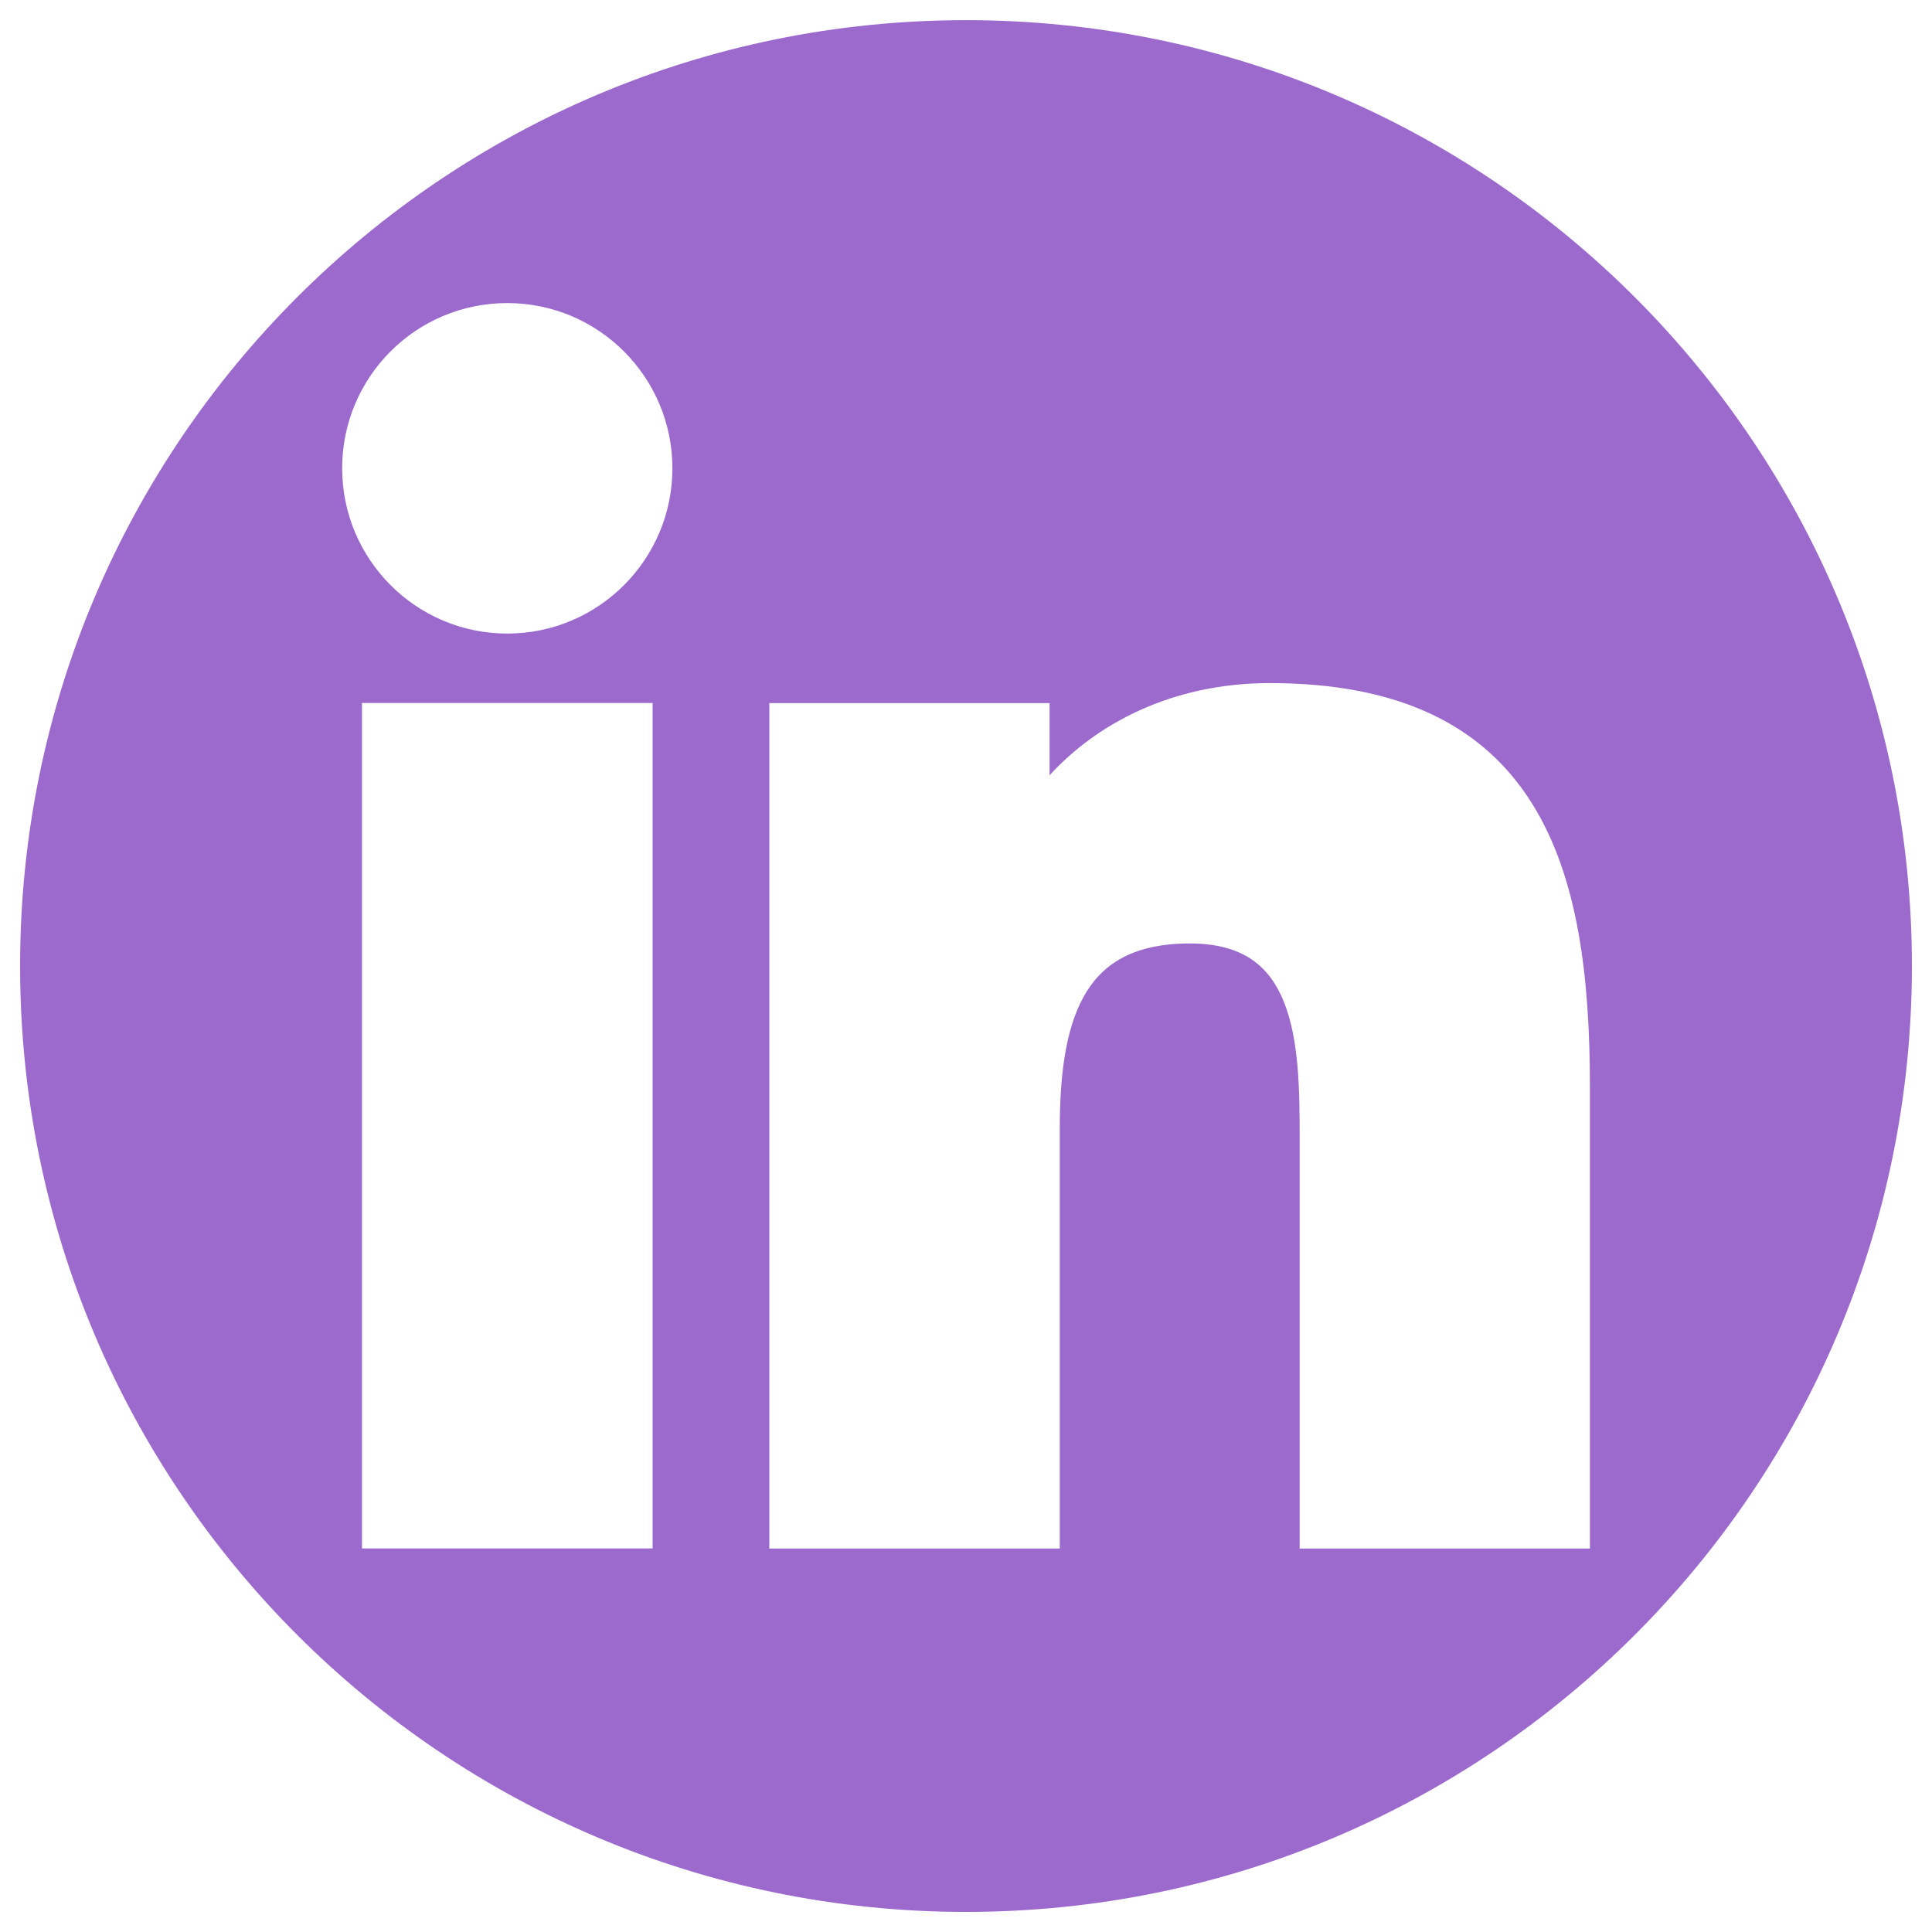 <?xml version="1.0" encoding="UTF-8" standalone="no"?> <svg xmlns="http://www.w3.org/2000/svg" xmlns:xlink="http://www.w3.org/1999/xlink" xmlns:serif="http://www.serif.com/" width="100%" height="100%" viewBox="0 0 30 30" xml:space="preserve" style="fill-rule:evenodd;clip-rule:evenodd;stroke-linejoin:round;stroke-miterlimit:2;"> <path d="M5.621,10.916L5.621,24.044L10.134,24.044L10.134,10.916L5.621,10.916ZM16.298,12.038L16.298,10.918L11.946,10.918L11.946,24.046L16.456,24.046L16.456,17.548C16.456,16.739 16.535,16.006 16.824,15.482C16.964,15.227 17.152,15.025 17.408,14.883C17.665,14.741 18.009,14.65 18.474,14.65C18.922,14.65 19.231,14.754 19.45,14.908C19.671,15.062 19.828,15.284 19.94,15.566C20.17,16.148 20.181,16.914 20.181,17.653L20.181,24.046L24.688,24.046L24.688,16.875C24.688,15.185 24.508,13.617 23.784,12.468C23.04,11.286 21.759,10.607 19.716,10.607C18.18,10.607 17.016,11.252 16.298,12.038ZM29.688,15C29.688,23.112 23.112,29.688 15.001,29.688C6.888,29.688 0.312,23.112 0.312,15C0.312,6.889 6.888,0.313 15.001,0.313C23.112,0.313 29.688,6.891 29.688,15ZM7.877,9.838C9.292,9.838 10.441,8.688 10.441,7.271C10.441,5.855 9.292,4.706 7.877,4.706C6.459,4.706 5.313,5.855 5.313,7.271C5.313,8.685 6.459,9.838 7.877,9.838Z" style="fill:rgb(156,105,205);fill-rule:nonzero;"></path> </svg> 